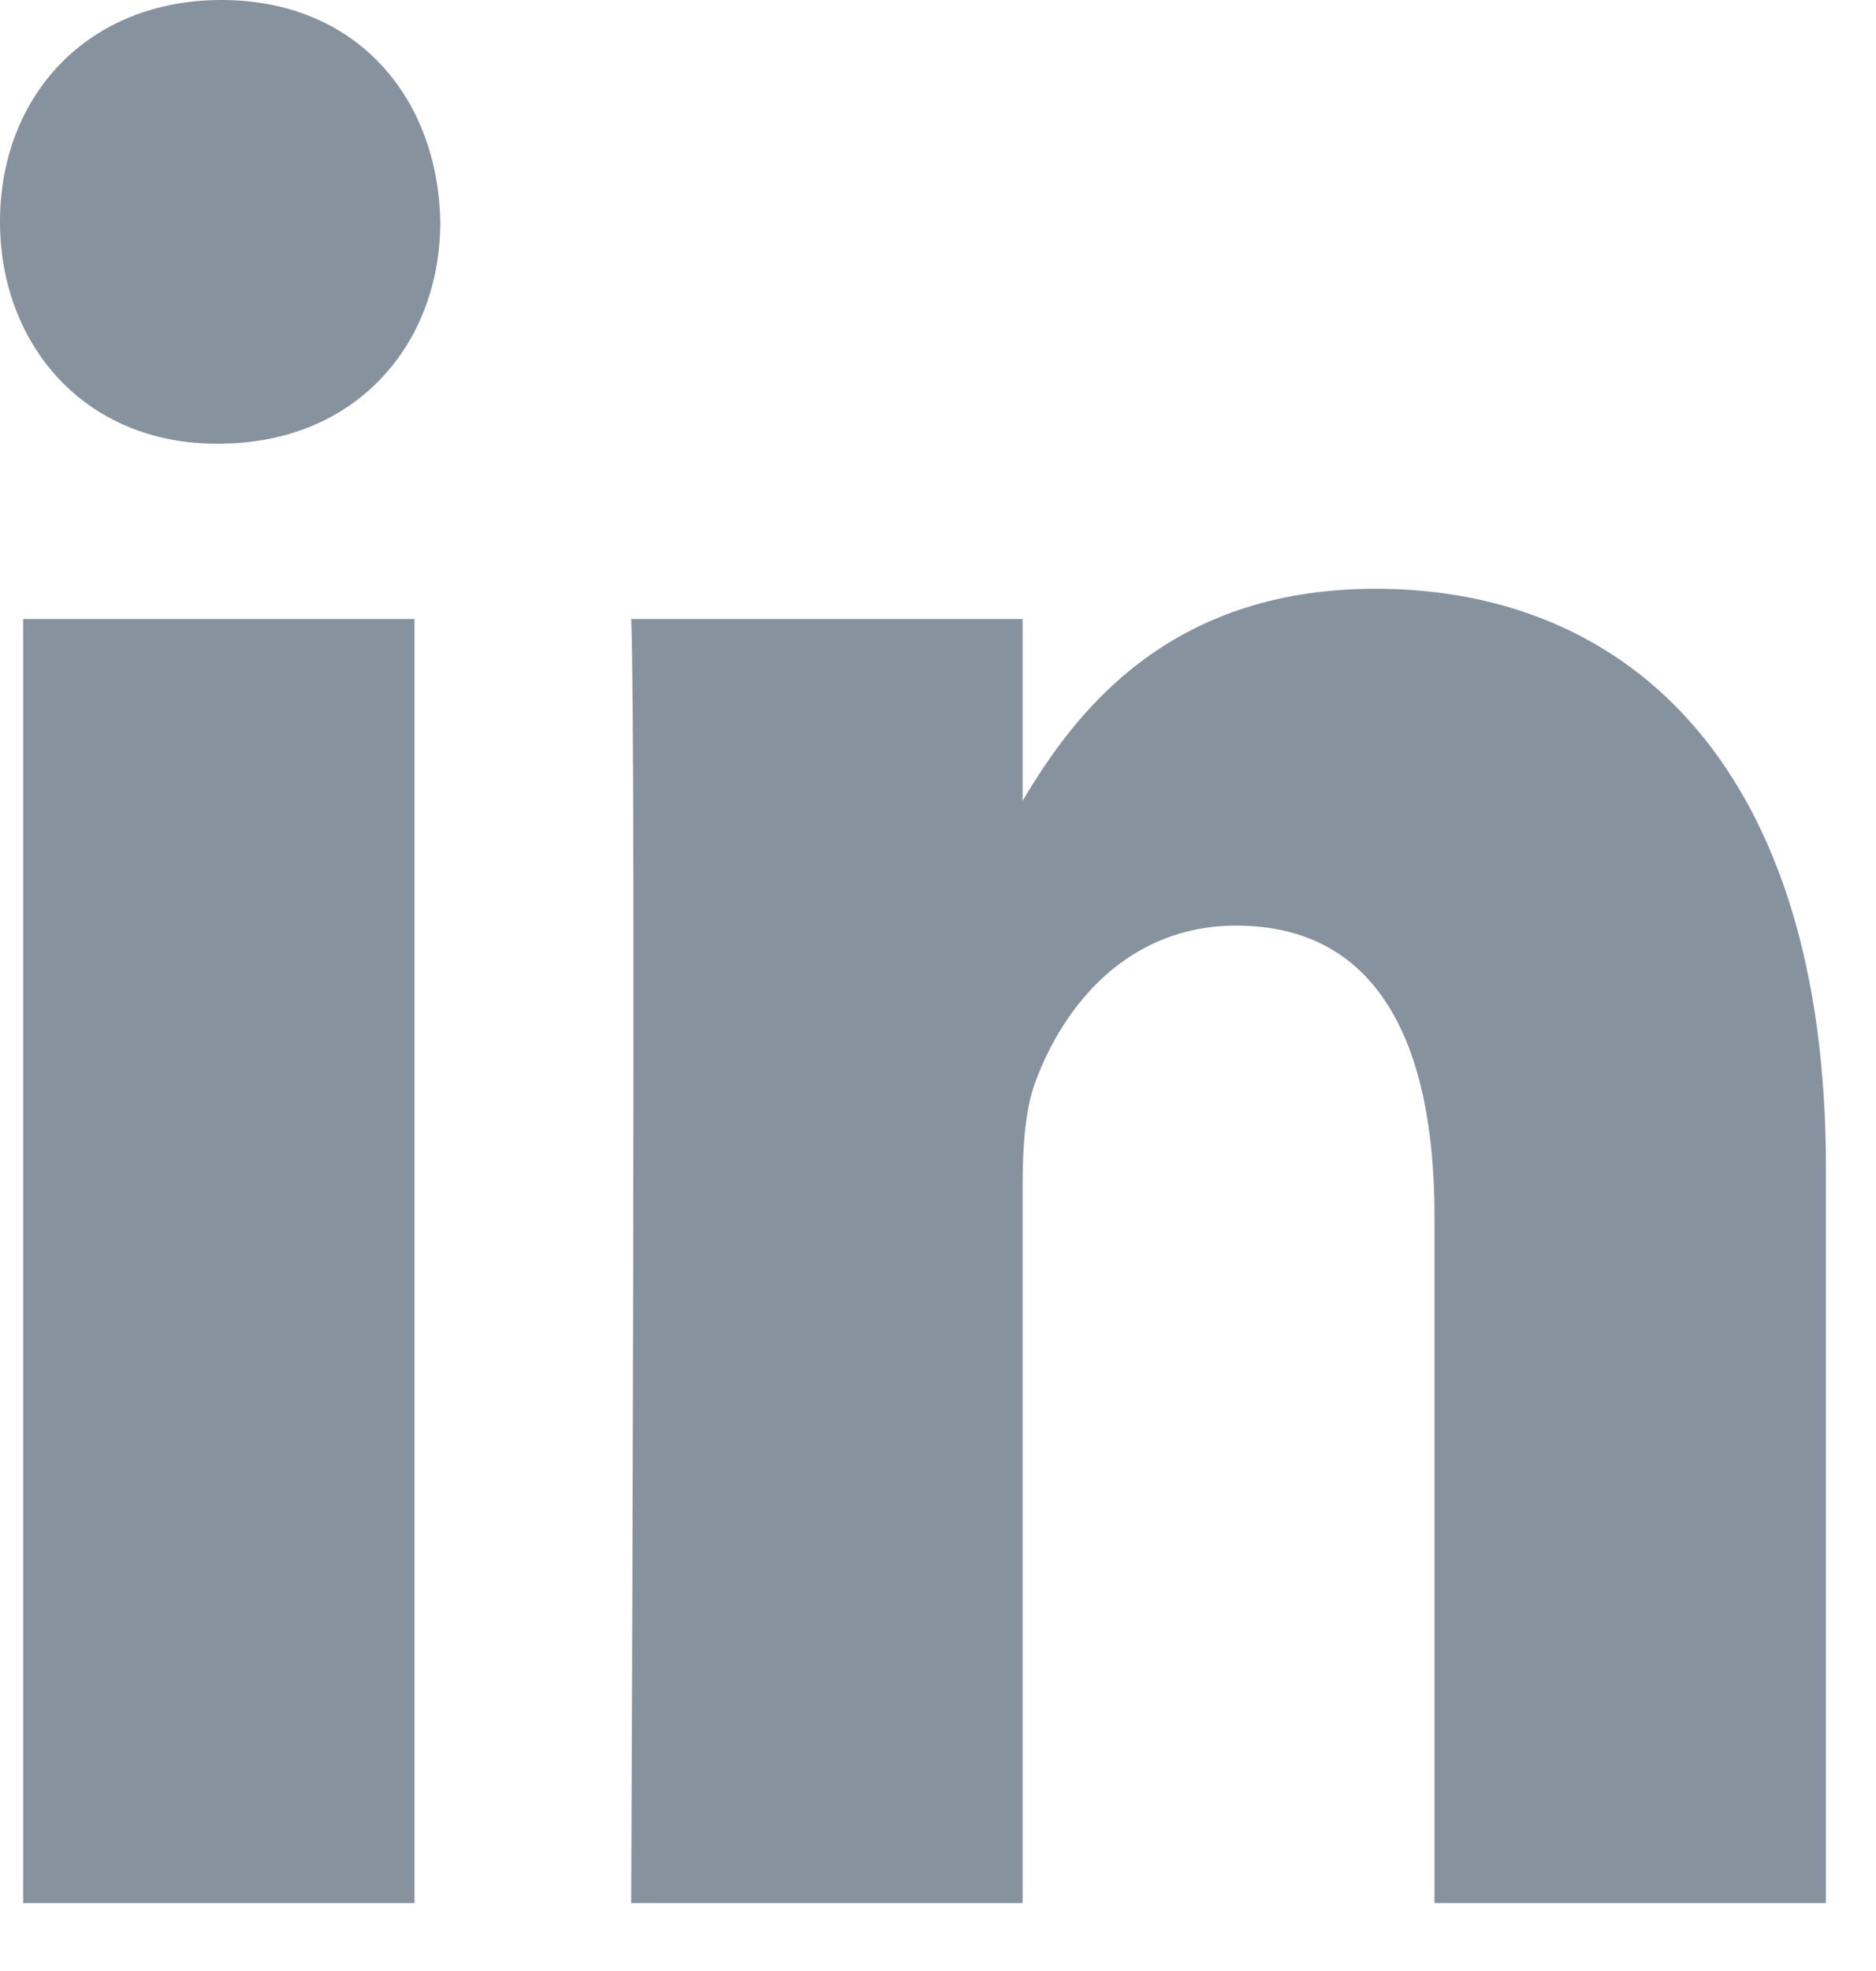 <svg width="20" height="21" viewBox="0 0 20 21" fill="none" xmlns="http://www.w3.org/2000/svg">
<path d="M0.247 6.595H4.419V20.276H0.247V6.595ZM2.361 0C0.933 0 0 1.022 0 2.362C0 3.675 0.906 4.727 2.306 4.727H2.333C3.788 4.727 4.694 3.675 4.694 2.362C4.667 1.022 3.788 0 2.361 0ZM14.662 6.273C12.447 6.273 11.455 7.601 10.902 8.532V6.595H6.729C6.784 7.878 6.729 20.276 6.729 20.276H10.902V12.635C10.902 12.226 10.929 11.818 11.039 11.525C11.341 10.708 12.027 9.862 13.179 9.862C14.69 9.862 15.293 11.117 15.293 12.956V20.276H19.466V12.431C19.466 8.229 17.408 6.273 14.662 6.273Z" fill="#86939F"/>
</svg>

